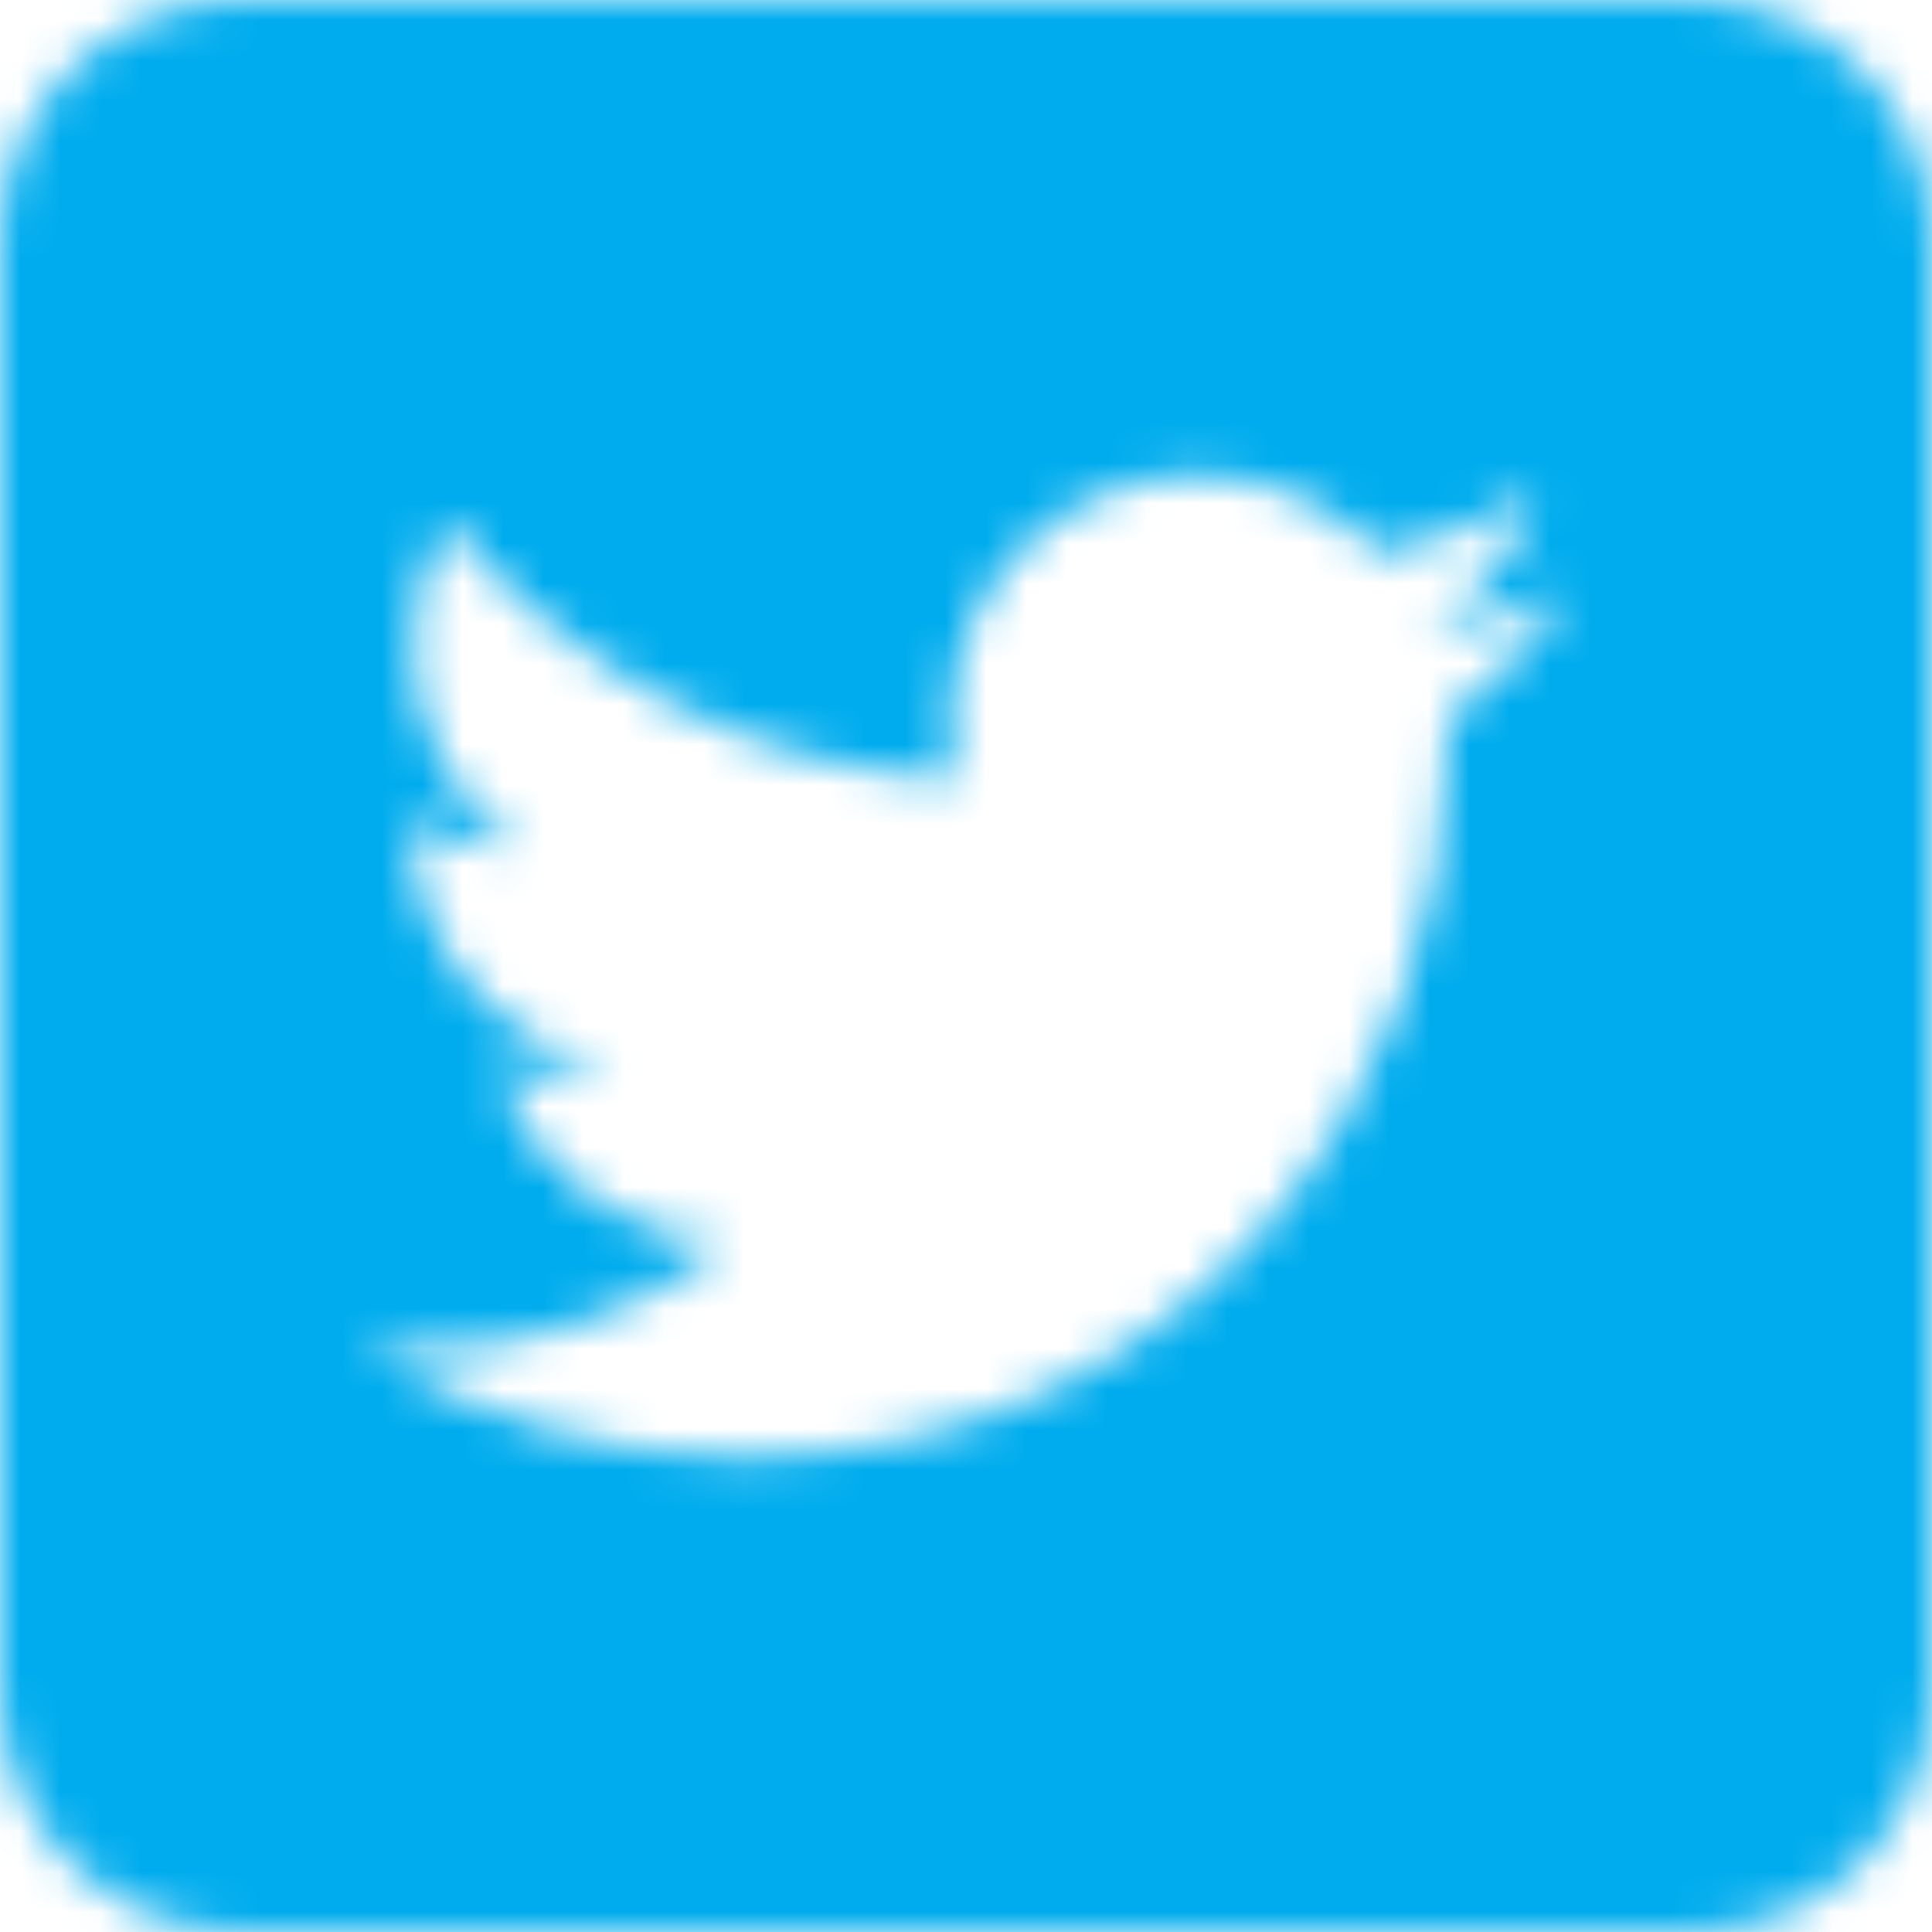<svg width="48" height="48" viewBox="0 0 48 48" fill="none" xmlns="http://www.w3.org/2000/svg">
<g clip-path="url(#clip0_1022_301)">
<mask id="mask0_1022_301" style="mask-type:luminance" maskUnits="userSpaceOnUse" x="0" y="0" width="48" height="48">
<path fill-rule="evenodd" clip-rule="evenodd" d="M35.93 17.883C35.942 18.147 35.947 18.412 35.947 18.679C35.947 26.812 29.756 36.191 18.435 36.191C14.958 36.191 11.724 35.172 9 33.426C9.482 33.483 9.972 33.511 10.468 33.511C13.352 33.511 16.006 32.528 18.113 30.877C15.418 30.827 13.146 29.047 12.363 26.602C12.738 26.674 13.123 26.713 13.52 26.713C14.082 26.713 14.626 26.637 15.142 26.496C12.326 25.932 10.204 23.443 10.204 20.462C10.204 20.435 10.204 20.409 10.206 20.384C11.035 20.845 11.984 21.123 12.993 21.154C11.341 20.051 10.255 18.166 10.255 16.03C10.255 14.903 10.559 13.846 11.088 12.937C14.123 16.661 18.66 19.11 23.775 19.367C23.669 18.917 23.615 18.447 23.615 17.964C23.615 14.566 26.372 11.81 29.771 11.81C31.541 11.81 33.141 12.558 34.264 13.754C35.666 13.478 36.982 12.965 38.172 12.26C37.712 13.697 36.736 14.903 35.465 15.665C36.71 15.516 37.897 15.186 39 14.696C38.176 15.93 37.131 17.014 35.93 17.883M42 0H6C2.686 0 0 2.686 0 6V42C0 45.314 2.686 48 6 48H42C45.314 48 48 45.314 48 42V6C48 2.686 45.314 0 42 0" fill="white"/>
</mask>
<g mask="url(#mask0_1022_301)">
<rect width="48" height="48" fill="#00ACEE"/>
</g>
</g>
<defs>
<clipPath id="clip0_1022_301">
<rect width="48" height="48" fill="white"/>
</clipPath>
</defs>
</svg>
